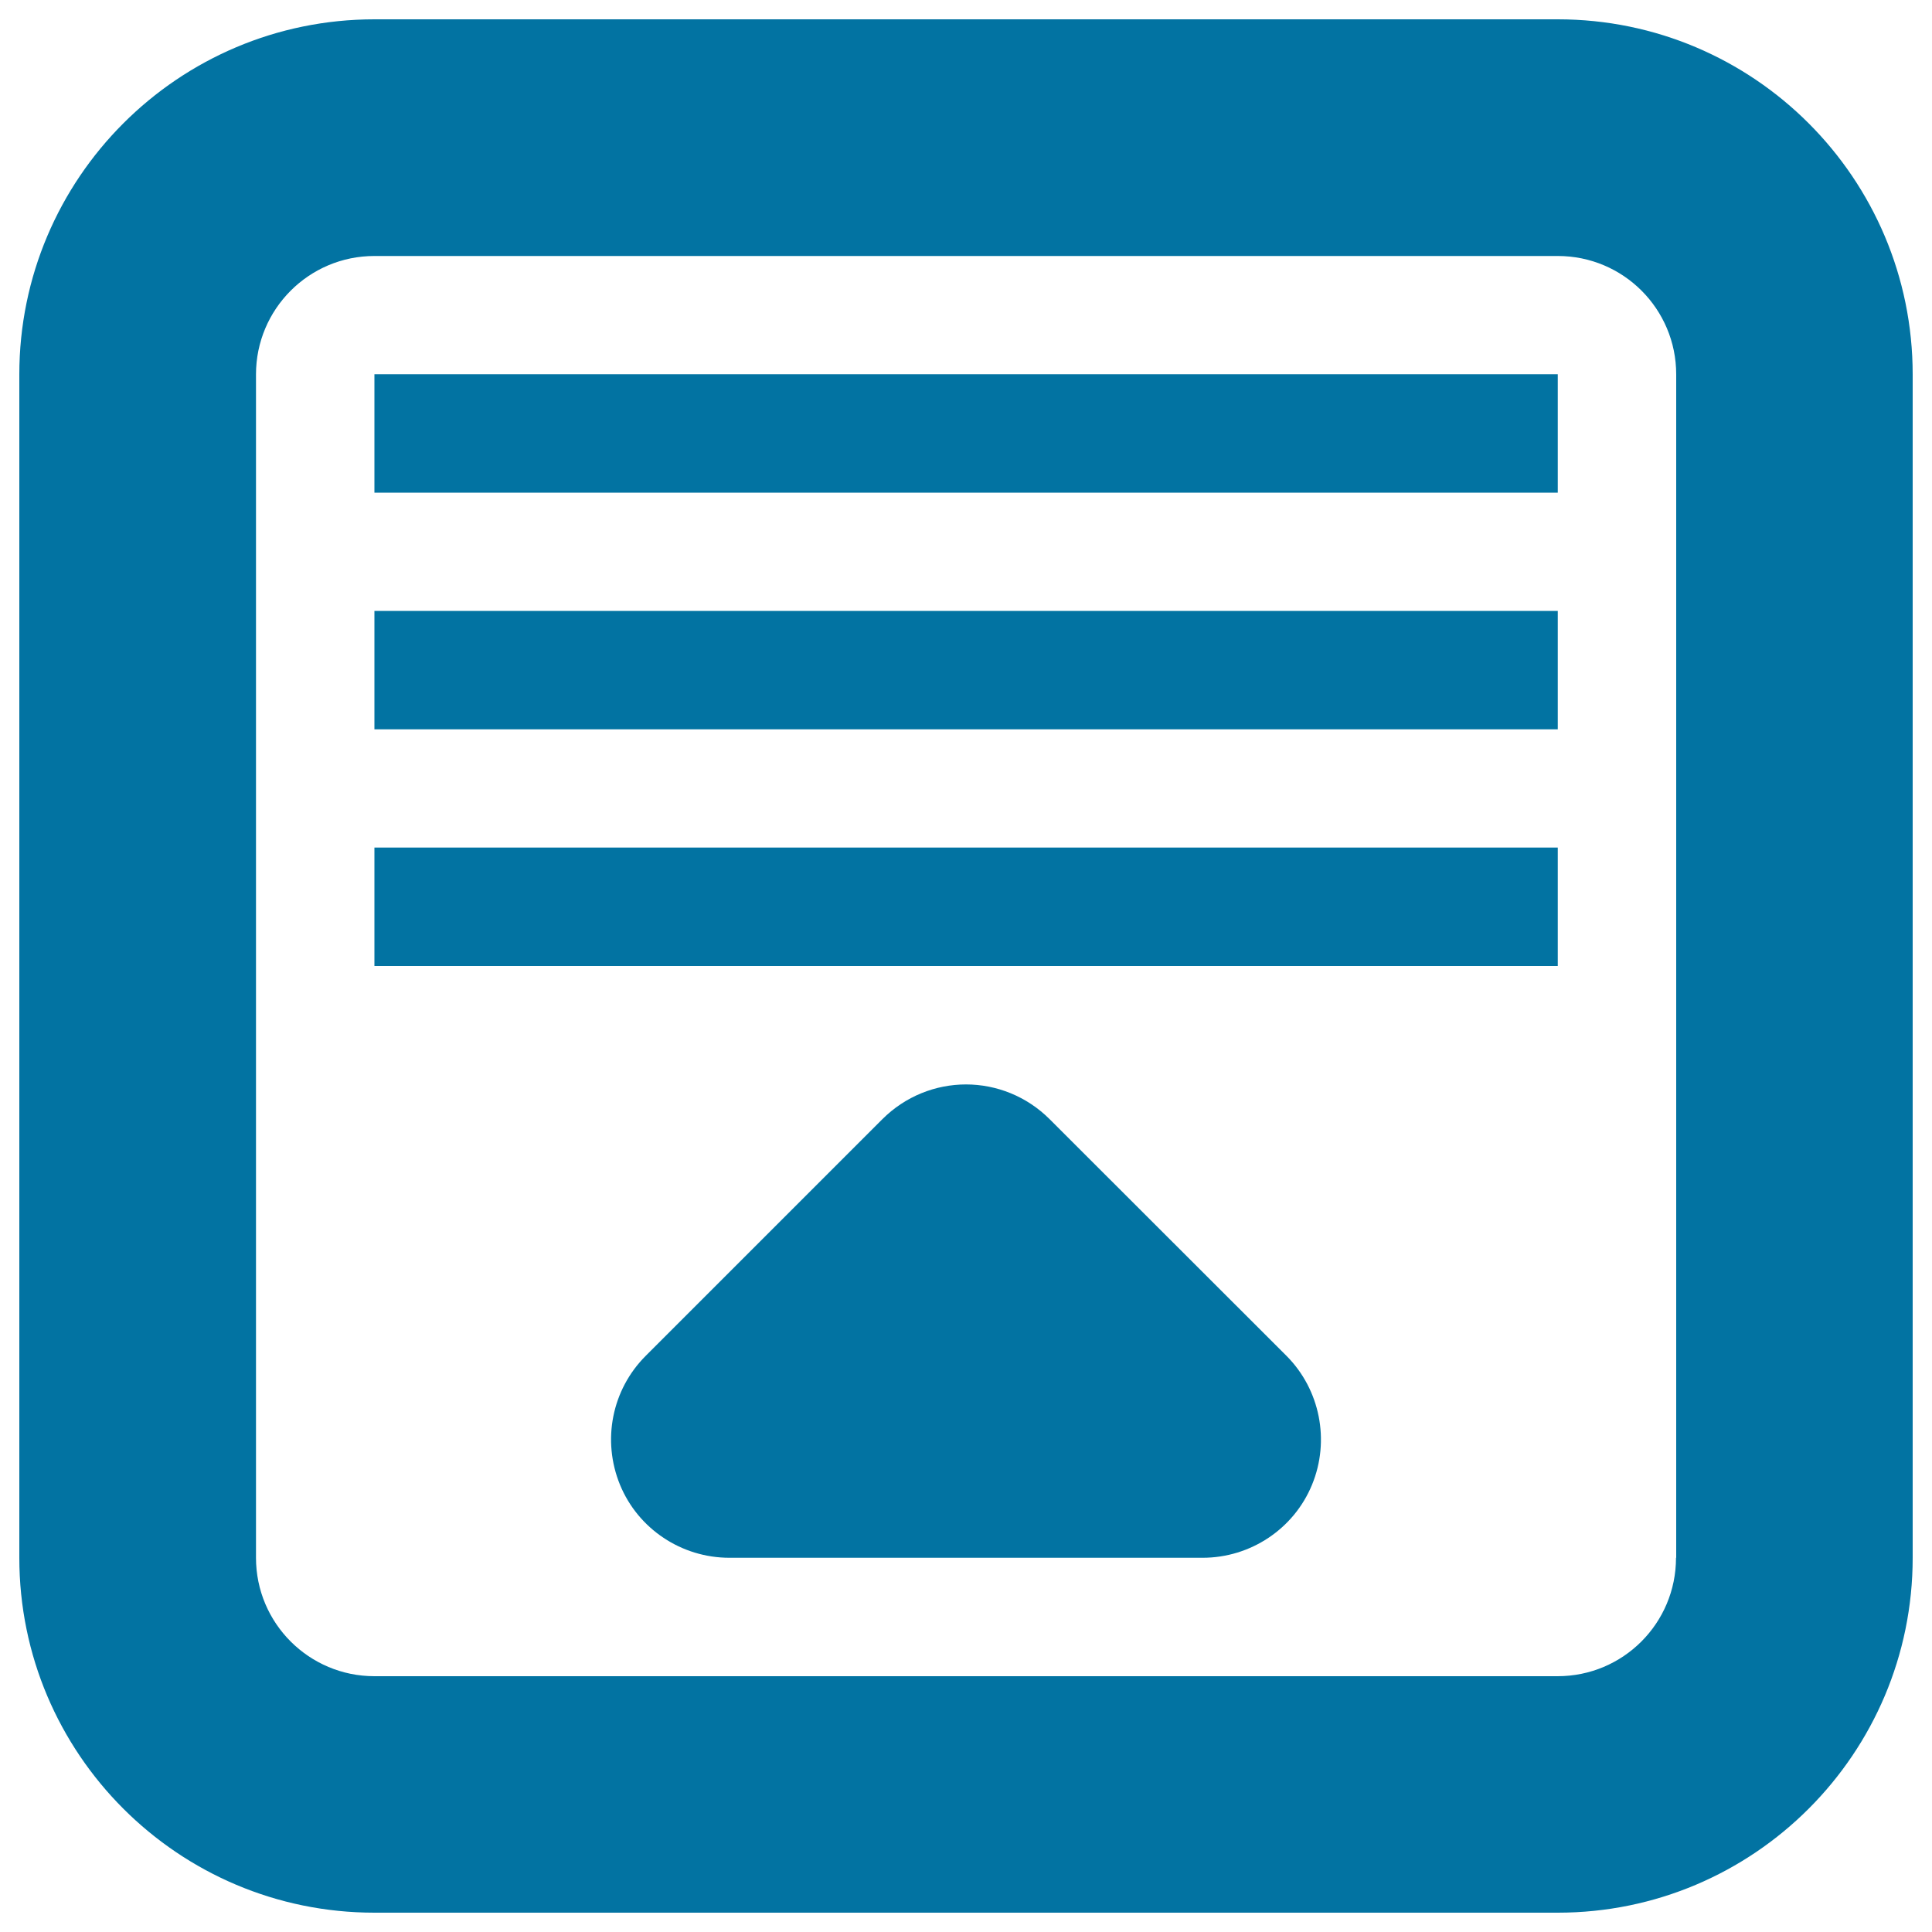 <svg xmlns="http://www.w3.org/2000/svg" viewBox="0 0 1000 1000" style="fill:#0273a2">
<title>Menu Pull Up SVG icon</title>
<path d="M193.8,500h612.5v-61.3H193.8V500z M193.8,377.5h612.5v-61.3H193.8V377.5z M806.3,10H193.8C92.3,10,10,92.3,10,193.8v612.5C10,907.7,92.3,990,193.8,990h612.5C907.7,990,990,907.7,990,806.3V193.8C990,92.3,907.7,10,806.3,10z M867.5,806.3c0,33.9-27.4,61.3-61.3,61.3H193.8c-33.8,0-61.3-27.4-61.3-61.3V193.8c0-33.8,27.4-61.3,61.3-61.3h612.5c33.9,0,61.3,27.4,61.3,61.3V806.3z M193.8,255h612.5v-61.3H193.8V255z M543.3,579.3c-11.9-11.9-27.6-18-43.3-18s-31.4,6.1-43.3,18L334.2,701.8c-17.5,17.5-22.7,43.7-13.3,66.7c9.4,22.9,31.9,37.8,56.6,37.8h245c24.7,0,47.2-14.9,56.6-37.8c9.4-22.8,4.2-49.3-13.3-66.8L543.3,579.3z"/>
</svg>